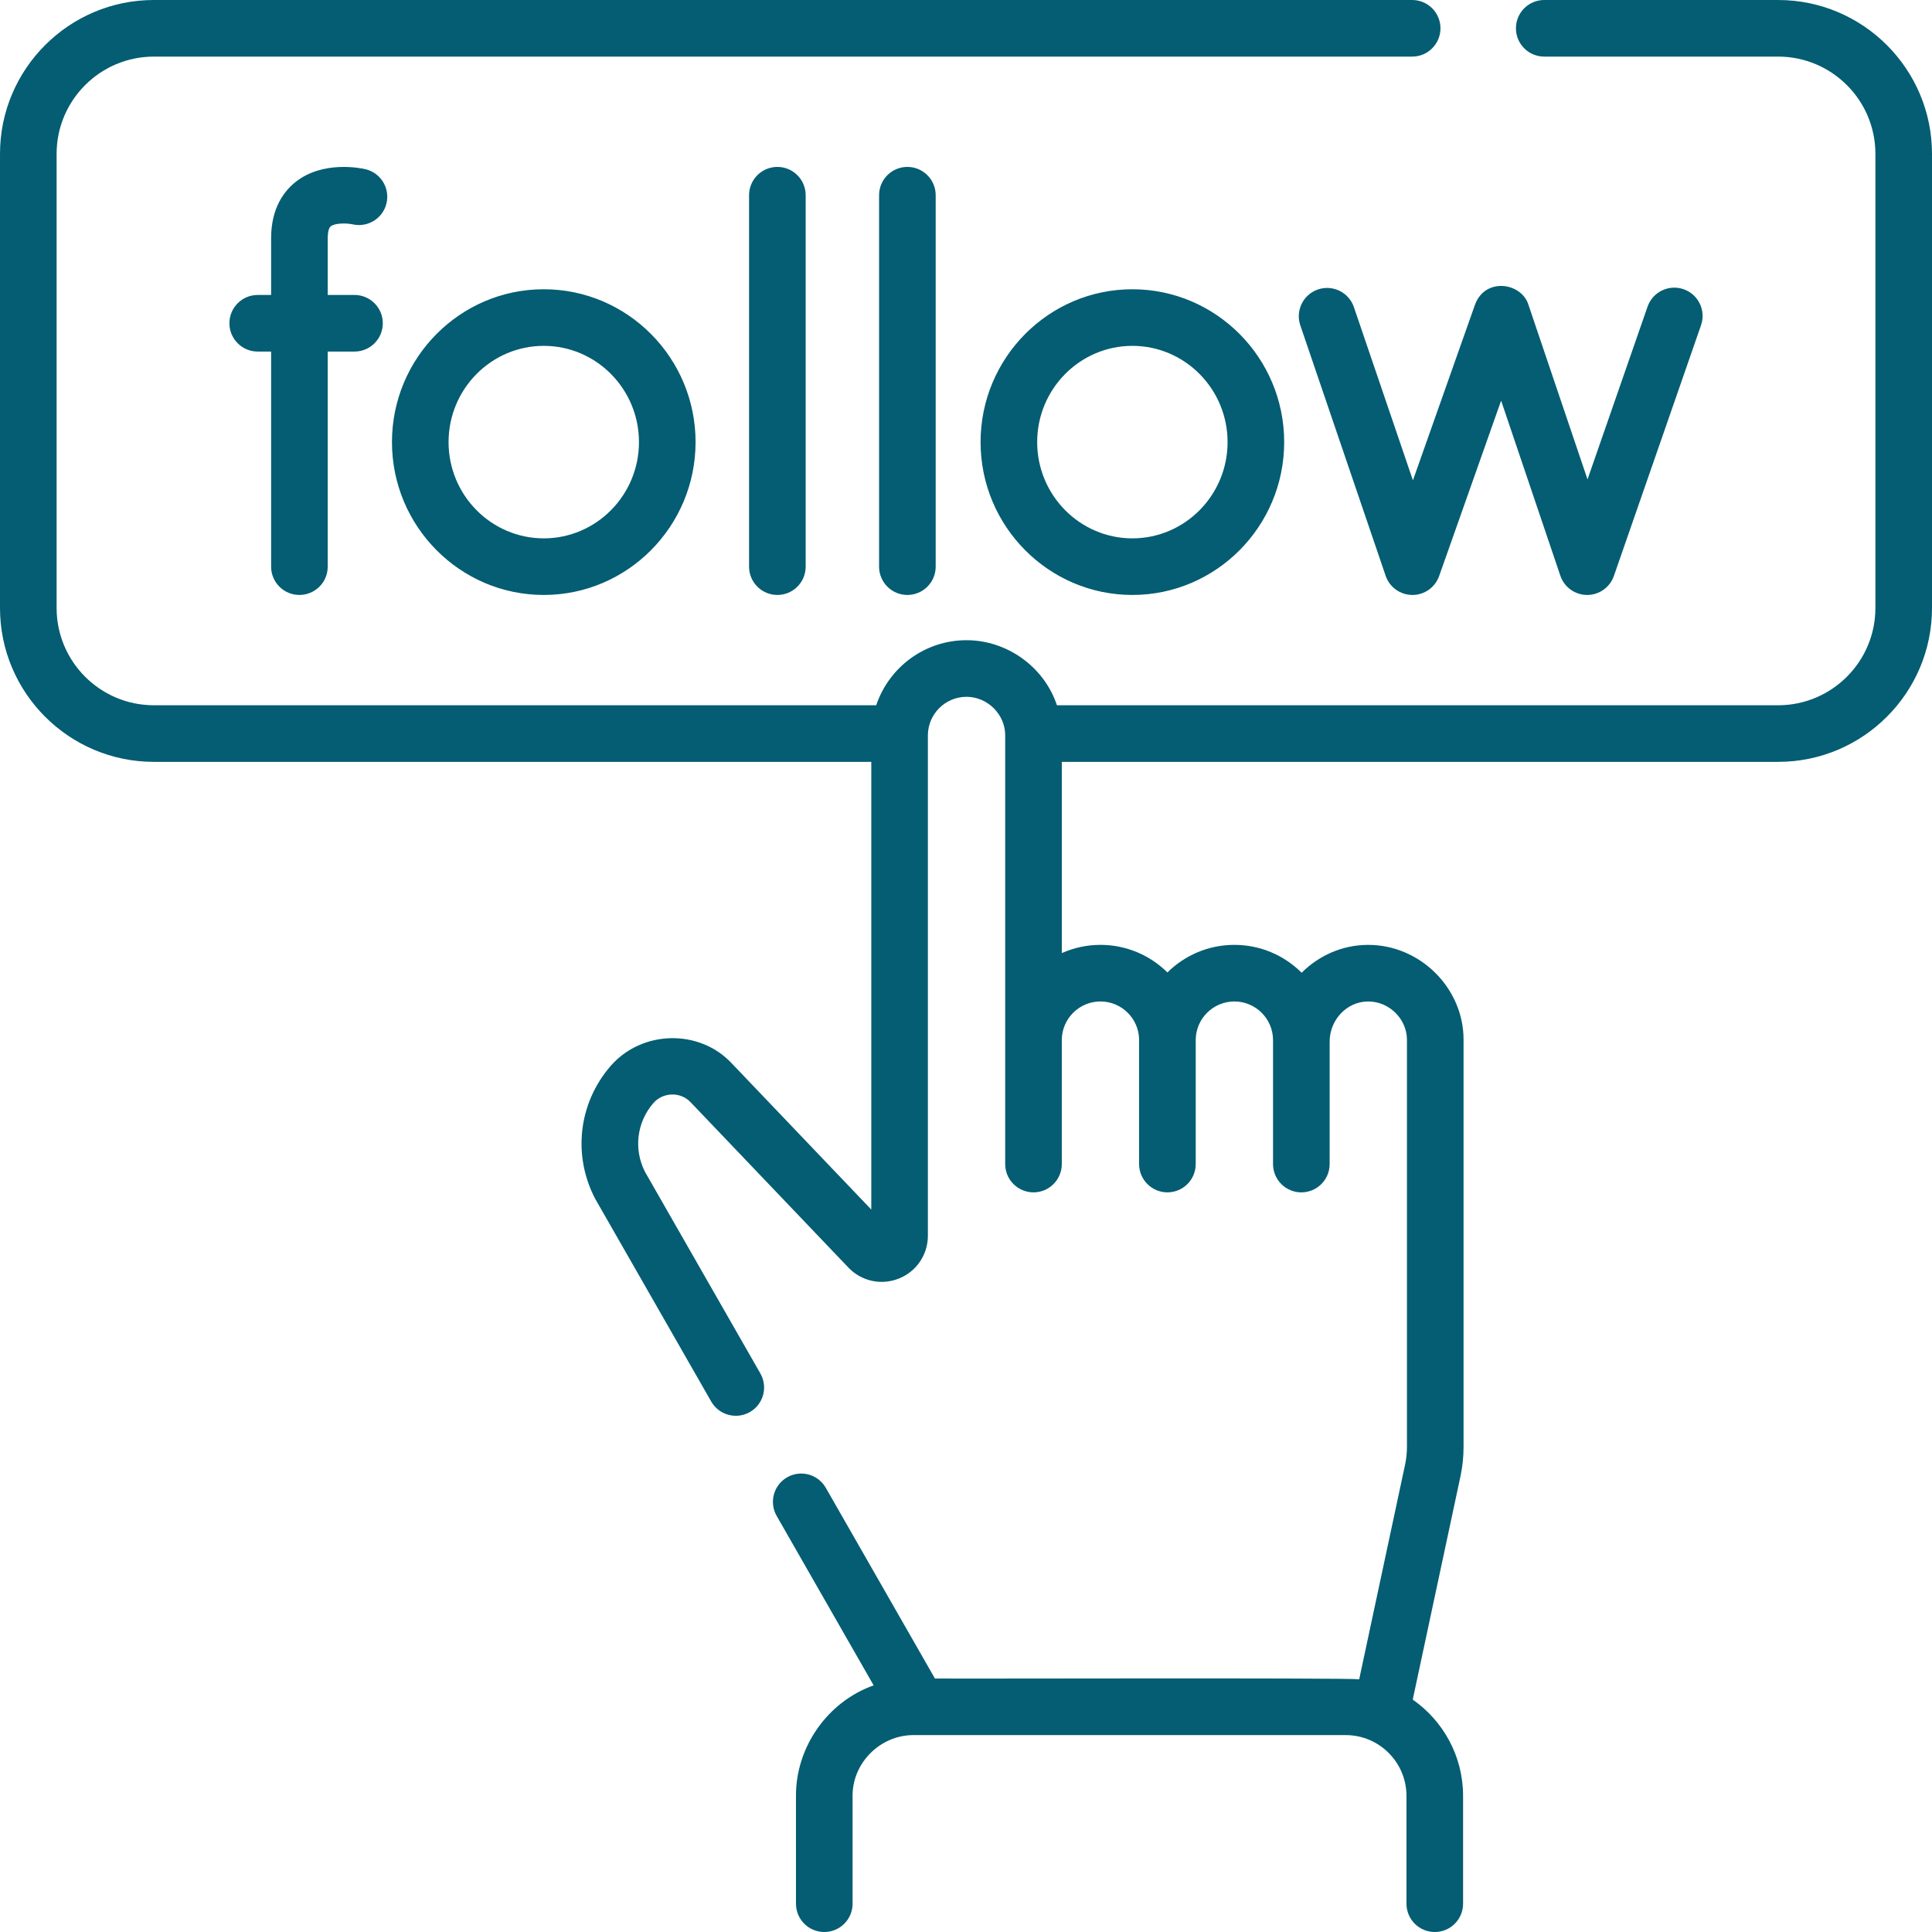 <?xml version="1.0"?>
<svg xmlns="http://www.w3.org/2000/svg" xmlns:xlink="http://www.w3.org/1999/xlink" xmlns:svgjs="http://svgjs.com/svgjs" version="1.1" width="512" height="512" x="0" y="0" viewBox="0 0 512 512" style="enable-background:new 0 0 512 512" xml:space="preserve" class=""><g><g xmlns="http://www.w3.org/2000/svg"><path d="m471.23 0h-61.992c-4.142 0-7.5 3.357-7.5 7.5s3.358 7.5 7.5 7.5h61.992c14.209 0 25.77 11.561 25.77 25.77v120.36c0 14.21-11.561 25.771-25.77 25.771h-191.134c-3.361-10.162-13.211-17.24-23.956-17.24-11.122 0-20.579 7.233-23.933 17.24h-191.437c-14.209-.001-25.77-11.561-25.77-25.771v-120.36c0-14.209 11.561-25.77 25.77-25.77h333.468c4.142 0 7.5-3.357 7.5-7.5s-3.358-7.5-7.5-7.5h-333.468c-22.48 0-40.77 18.289-40.77 40.77v120.36c0 22.48 18.29 40.77 40.77 40.77h190.13v118.647l-37.039-38.81c-8.639-9.162-23.844-8.713-32.053.774-8.476 9.796-10.099 23.558-4.137 35.06.048.092.098.183.149.273l30.664 53.582c2.078 3.633 6.694 4.811 10.234 2.784 3.595-2.058 4.842-6.64 2.784-10.235l-30.58-53.435c-3.043-5.992-2.175-13.126 2.221-18.207 2.53-2.924 7.201-3.068 9.859-.247l41.831 43.831c3.47 3.635 8.726 4.774 13.389 2.905 4.663-1.868 7.676-6.321 7.676-11.344v-132.578c0-5.646 4.594-10.24 10.24-10.24 5.551 0 10.281 4.657 10.25 10.24v80.645c0 .032-.002.064-.002.096v32.844c0 4.143 3.358 7.5 7.5 7.5s7.5-3.357 7.5-7.5v-22.317c0-.016.002-.032.002-.048v-10.527c.026-5.627 4.61-10.197 10.243-10.197 5.649 0 10.245 4.596 10.245 10.245v32.844c0 4.143 3.358 7.5 7.5 7.5s7.5-3.357 7.5-7.5v-32.844c0-5.649 4.596-10.245 10.245-10.245s10.245 4.596 10.245 10.245c0 .059.007.116.009.174-.001.092-.007.182-.007.274v32.4c0 4.143 3.358 7.5 7.5 7.5s7.5-3.357 7.5-7.5v-32.4c0-5.843 4.549-10.638 10.141-10.689.033-.001.066-.001.099-.001 5.563 0 10.28 4.657 10.25 10.23v107.81c0 1.578-.167 3.16-.497 4.704l-12.16 56.886c-3.213-.435-108.913-.111-112.435-.211l-28.923-50.54c-2.057-3.595-6.64-4.841-10.234-2.784-3.595 2.058-4.842 6.64-2.784 10.235l25.7 44.907c-12.196 4.34-20.63 16.309-20.583 29.292l.002 28.572c0 4.142 3.358 7.499 7.5 7.499s7.5-3.358 7.5-7.501l-.002-28.572c-.047-8.774 7.345-16.108 16.107-16.108h114.582c8.876-.001 16.099 7.224 16.1 16.103v28.579c0 4.143 3.358 7.5 7.5 7.5s7.5-3.358 7.5-7.5v-28.58c-.001-10.55-5.285-19.883-13.34-25.509l12.64-59.132c.549-2.572.828-5.21.828-7.839v-107.81c.065-13.767-11.528-25.23-25.246-25.23-.081 0-.161.001-.242.001-6.769.063-12.915 2.878-17.421 7.384-4.57-4.563-10.875-7.388-17.828-7.388-6.912 0-13.182 2.794-17.745 7.31-4.563-4.516-10.833-7.31-17.745-7.31-3.646 0-7.11.783-10.243 2.18v-50.677h189.84c22.48 0 40.77-18.29 40.77-40.771v-120.359c.001-22.481-18.289-40.77-40.769-40.77zm-211.368 117.162c0 22.336 18.047 40.507 40.23 40.507s40.23-18.171 40.23-40.507c0-22.335-18.047-40.506-40.23-40.506s-40.23 18.171-40.23 40.506zm65.46 0c0 14.064-11.318 25.507-25.23 25.507s-25.23-11.442-25.23-25.507 11.318-25.506 25.23-25.506 25.23 11.442 25.23 25.506zm33.474-35.773c-1.336-3.92-5.597-6.015-9.518-4.681-3.921 1.337-6.016 5.598-4.68 9.519l22.613 66.361c1.03 3.023 3.863 5.063 7.057 5.081h.043c3.177 0 6.011-2.003 7.071-5.001l16.431-46.494 15.695 46.398c1.027 3.035 3.869 5.083 7.073 5.097h.032c3.191 0 6.035-2.021 7.084-5.038l23.093-66.439c1.36-3.912-.709-8.187-4.622-9.546-3.909-1.356-8.187.709-9.547 4.622l-15.912 45.78-15.637-46.225c-1.791-5.944-11.47-7.432-14.176-.096l-16.457 46.567zm-271.157-21.403c1.115-.903 4.162-.884 5.847-.527 4.017.902 8.017-1.606 8.948-5.624.936-4.035-1.577-8.064-5.612-9-1.127-.264-11.224-2.387-18.506 3.4-2.951 2.345-6.467 6.829-6.467 14.882v15.051h-3.554c-4.142 0-7.5 3.357-7.5 7.5s3.358 7.5 7.5 7.5h3.554v57.001c0 4.143 3.358 7.5 7.5 7.5s7.5-3.357 7.5-7.5v-57.001h7.098c4.142 0 7.5-3.357 7.5-7.5s-3.358-7.5-7.5-7.5h-7.098v-15.051c0-.749.077-2.554.79-3.131zm145.326-8.252v98.435c0 4.143 3.358 7.5 7.5 7.5s7.5-3.357 7.5-7.5v-98.435c0-4.143-3.358-7.5-7.5-7.5s-7.5 3.358-7.5 7.5zm-129.091 65.428c0 22.336 18.047 40.507 40.23 40.507s40.23-18.171 40.23-40.507c0-22.335-18.047-40.506-40.23-40.506s-40.23 18.171-40.23 40.506zm65.46 0c0 14.064-11.318 25.507-25.23 25.507s-25.23-11.442-25.23-25.507 11.318-25.506 25.23-25.506 25.23 11.442 25.23 25.506zm29.177-65.428v98.435c0 4.143 3.358 7.5 7.5 7.5s7.5-3.357 7.5-7.5v-98.435c0-4.143-3.358-7.5-7.5-7.5s-7.5 3.358-7.5 7.5z" fill="#045d72" data-original="#000000" style="" class=""/></g></g></svg>
